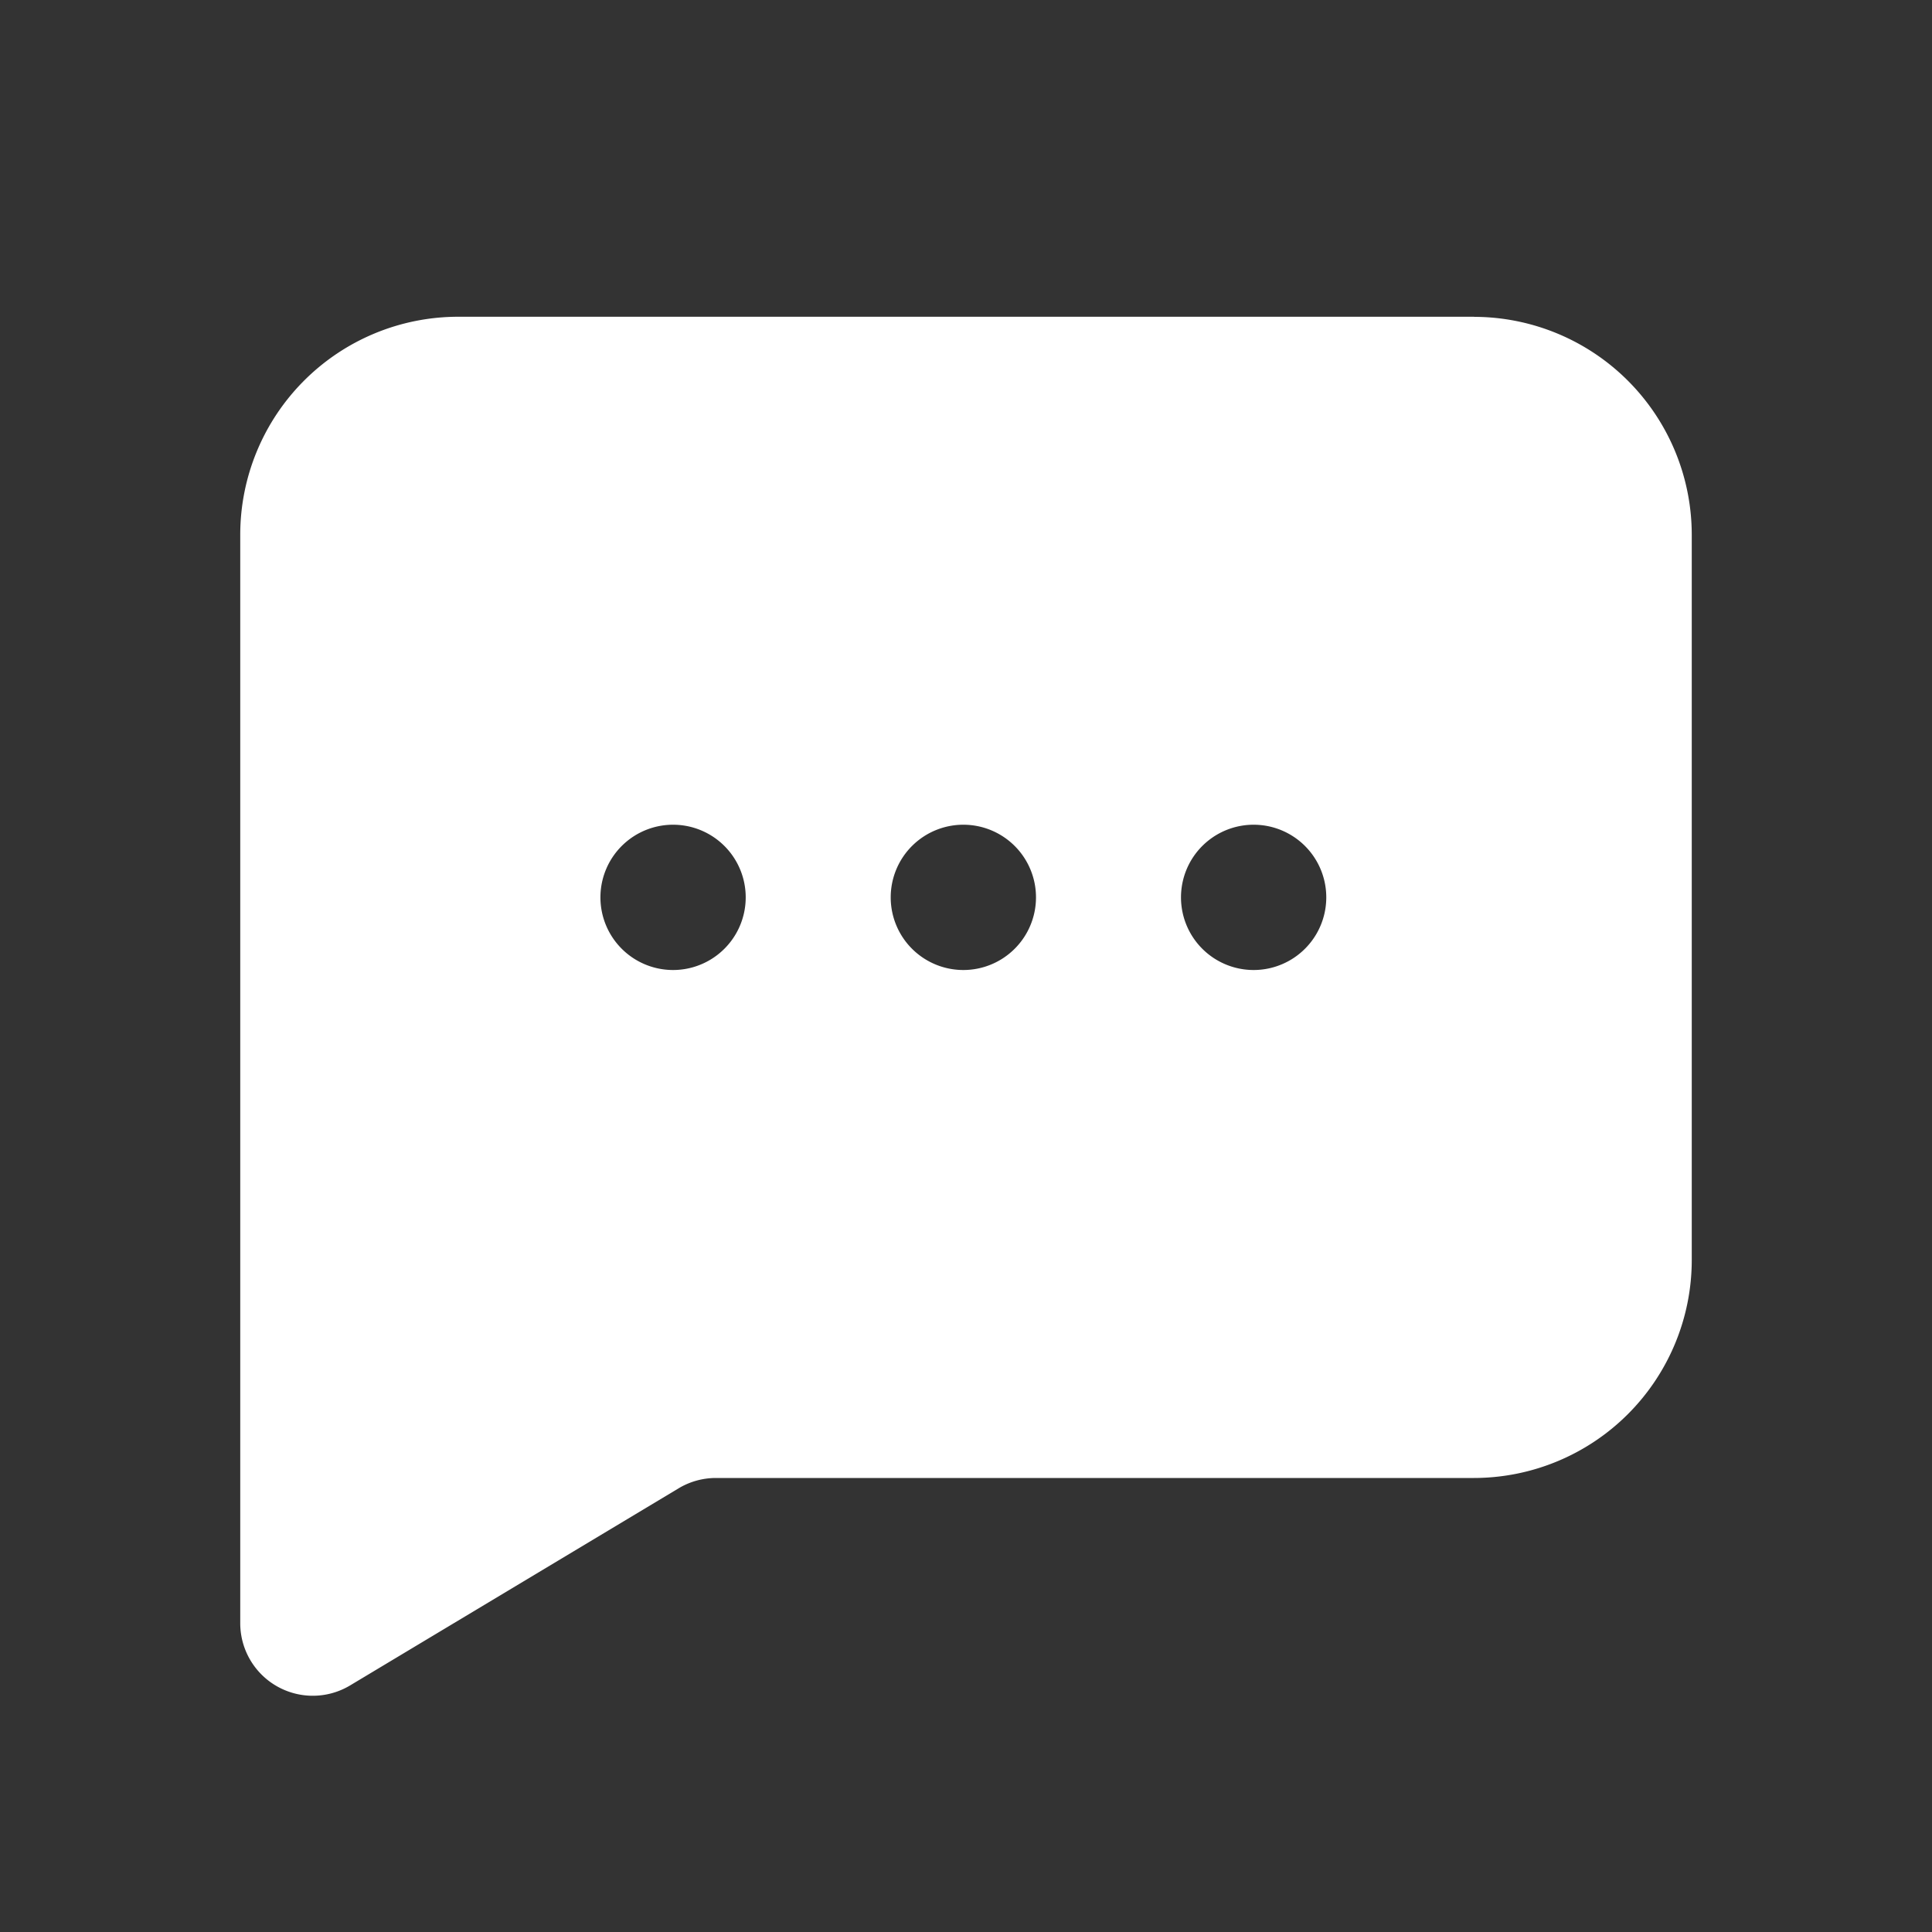 <svg width="20" height="20" xmlns="http://www.w3.org/2000/svg">
    <rect width="100%" height="100%" fill="#333333" stroke="none"/>
    <path d="M13.005 10.041a.752.752 0 1 1 0-1.503.752.752 0 0 1 0 1.503m-3.005 0a.752.752 0 1 1 0-1.503.752.752 0 0 1 0 1.503m-3.005 0a.752.752 0 1 1 0-1.503.752.752 0 0 1 0 1.503m8.264-6.762H4.741a2.257 2.257 0 0 0-2.254 2.254v11.27a.751.751 0 0 0 1.138.644l3.4-2.04a.75.75 0 0 1 .386-.107h7.848a2.257 2.257 0 0 0 2.254-2.254V5.533A2.257 2.257 0 0 0 15.26 3.28" fill="#FFF" fill-rule="evenodd"/>
</svg>
